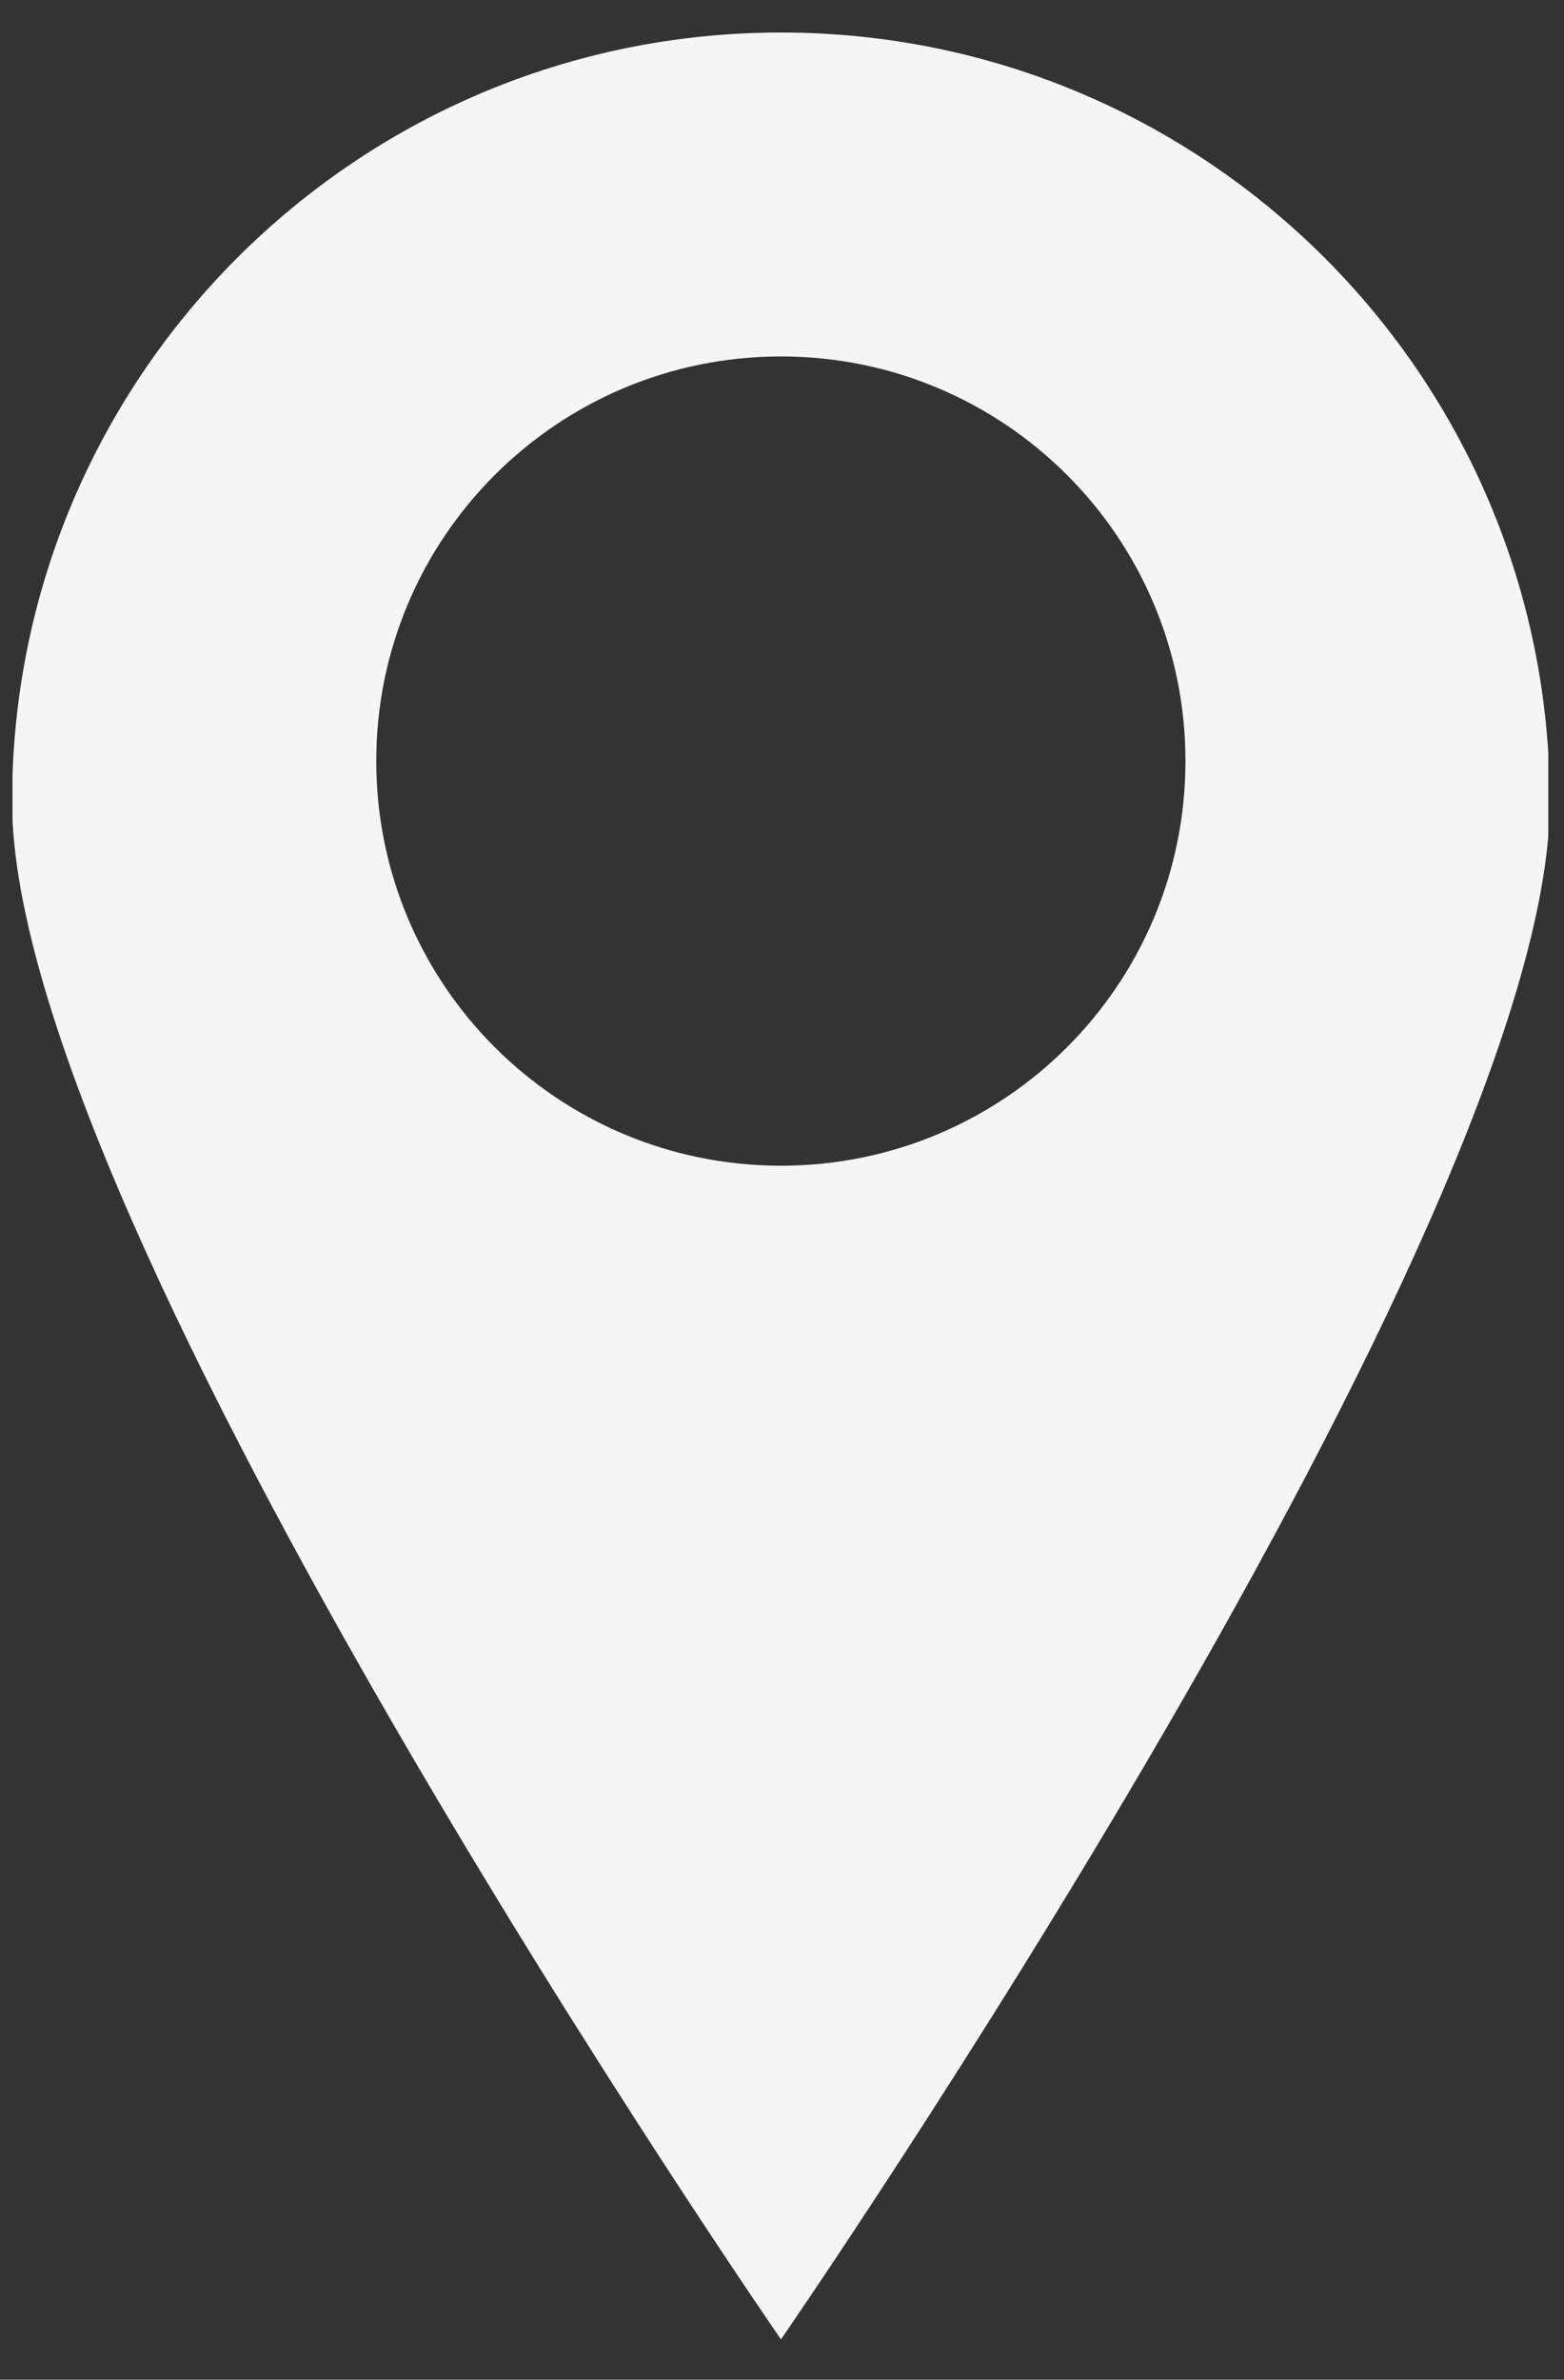 <svg xmlns="http://www.w3.org/2000/svg" xmlns:xlink="http://www.w3.org/1999/xlink" width="257" zoomAndPan="magnify" viewBox="0 0 192.75 293.25" height="391" preserveAspectRatio="xMidYMid meet" version="1.0"><rect x="0" y="0" width="192.75" height="293.25" fill="#333333" stroke="none"/><defs><clipPath id="b573167946"><path d="M 1.543 4 L 190.812 4 L 190.812 289 L 1.543 289 Z M 1.543 4 " clip-rule="nonzero"/></clipPath></defs><g clip-path="url(#b573167946)"><path fill="#f5f5f5" d="M 96.246 4.008 C 43.918 4.008 1.484 46.441 1.484 98.789 C 1.484 151.113 96.246 288.285 96.246 288.285 C 96.246 288.285 191.004 151.113 191.004 98.789 C 191.004 46.441 148.57 4.008 96.246 4.008 Z M 96.246 143.652 C 68.699 143.652 46.371 121.348 46.371 93.777 C 46.371 66.25 68.699 43.926 96.246 43.926 C 123.789 43.926 146.098 66.25 146.098 93.777 C 146.098 121.348 123.789 143.652 96.246 143.652 Z M 96.246 143.652 " fill-opacity="1" fill-rule="nonzero"/></g></svg>
